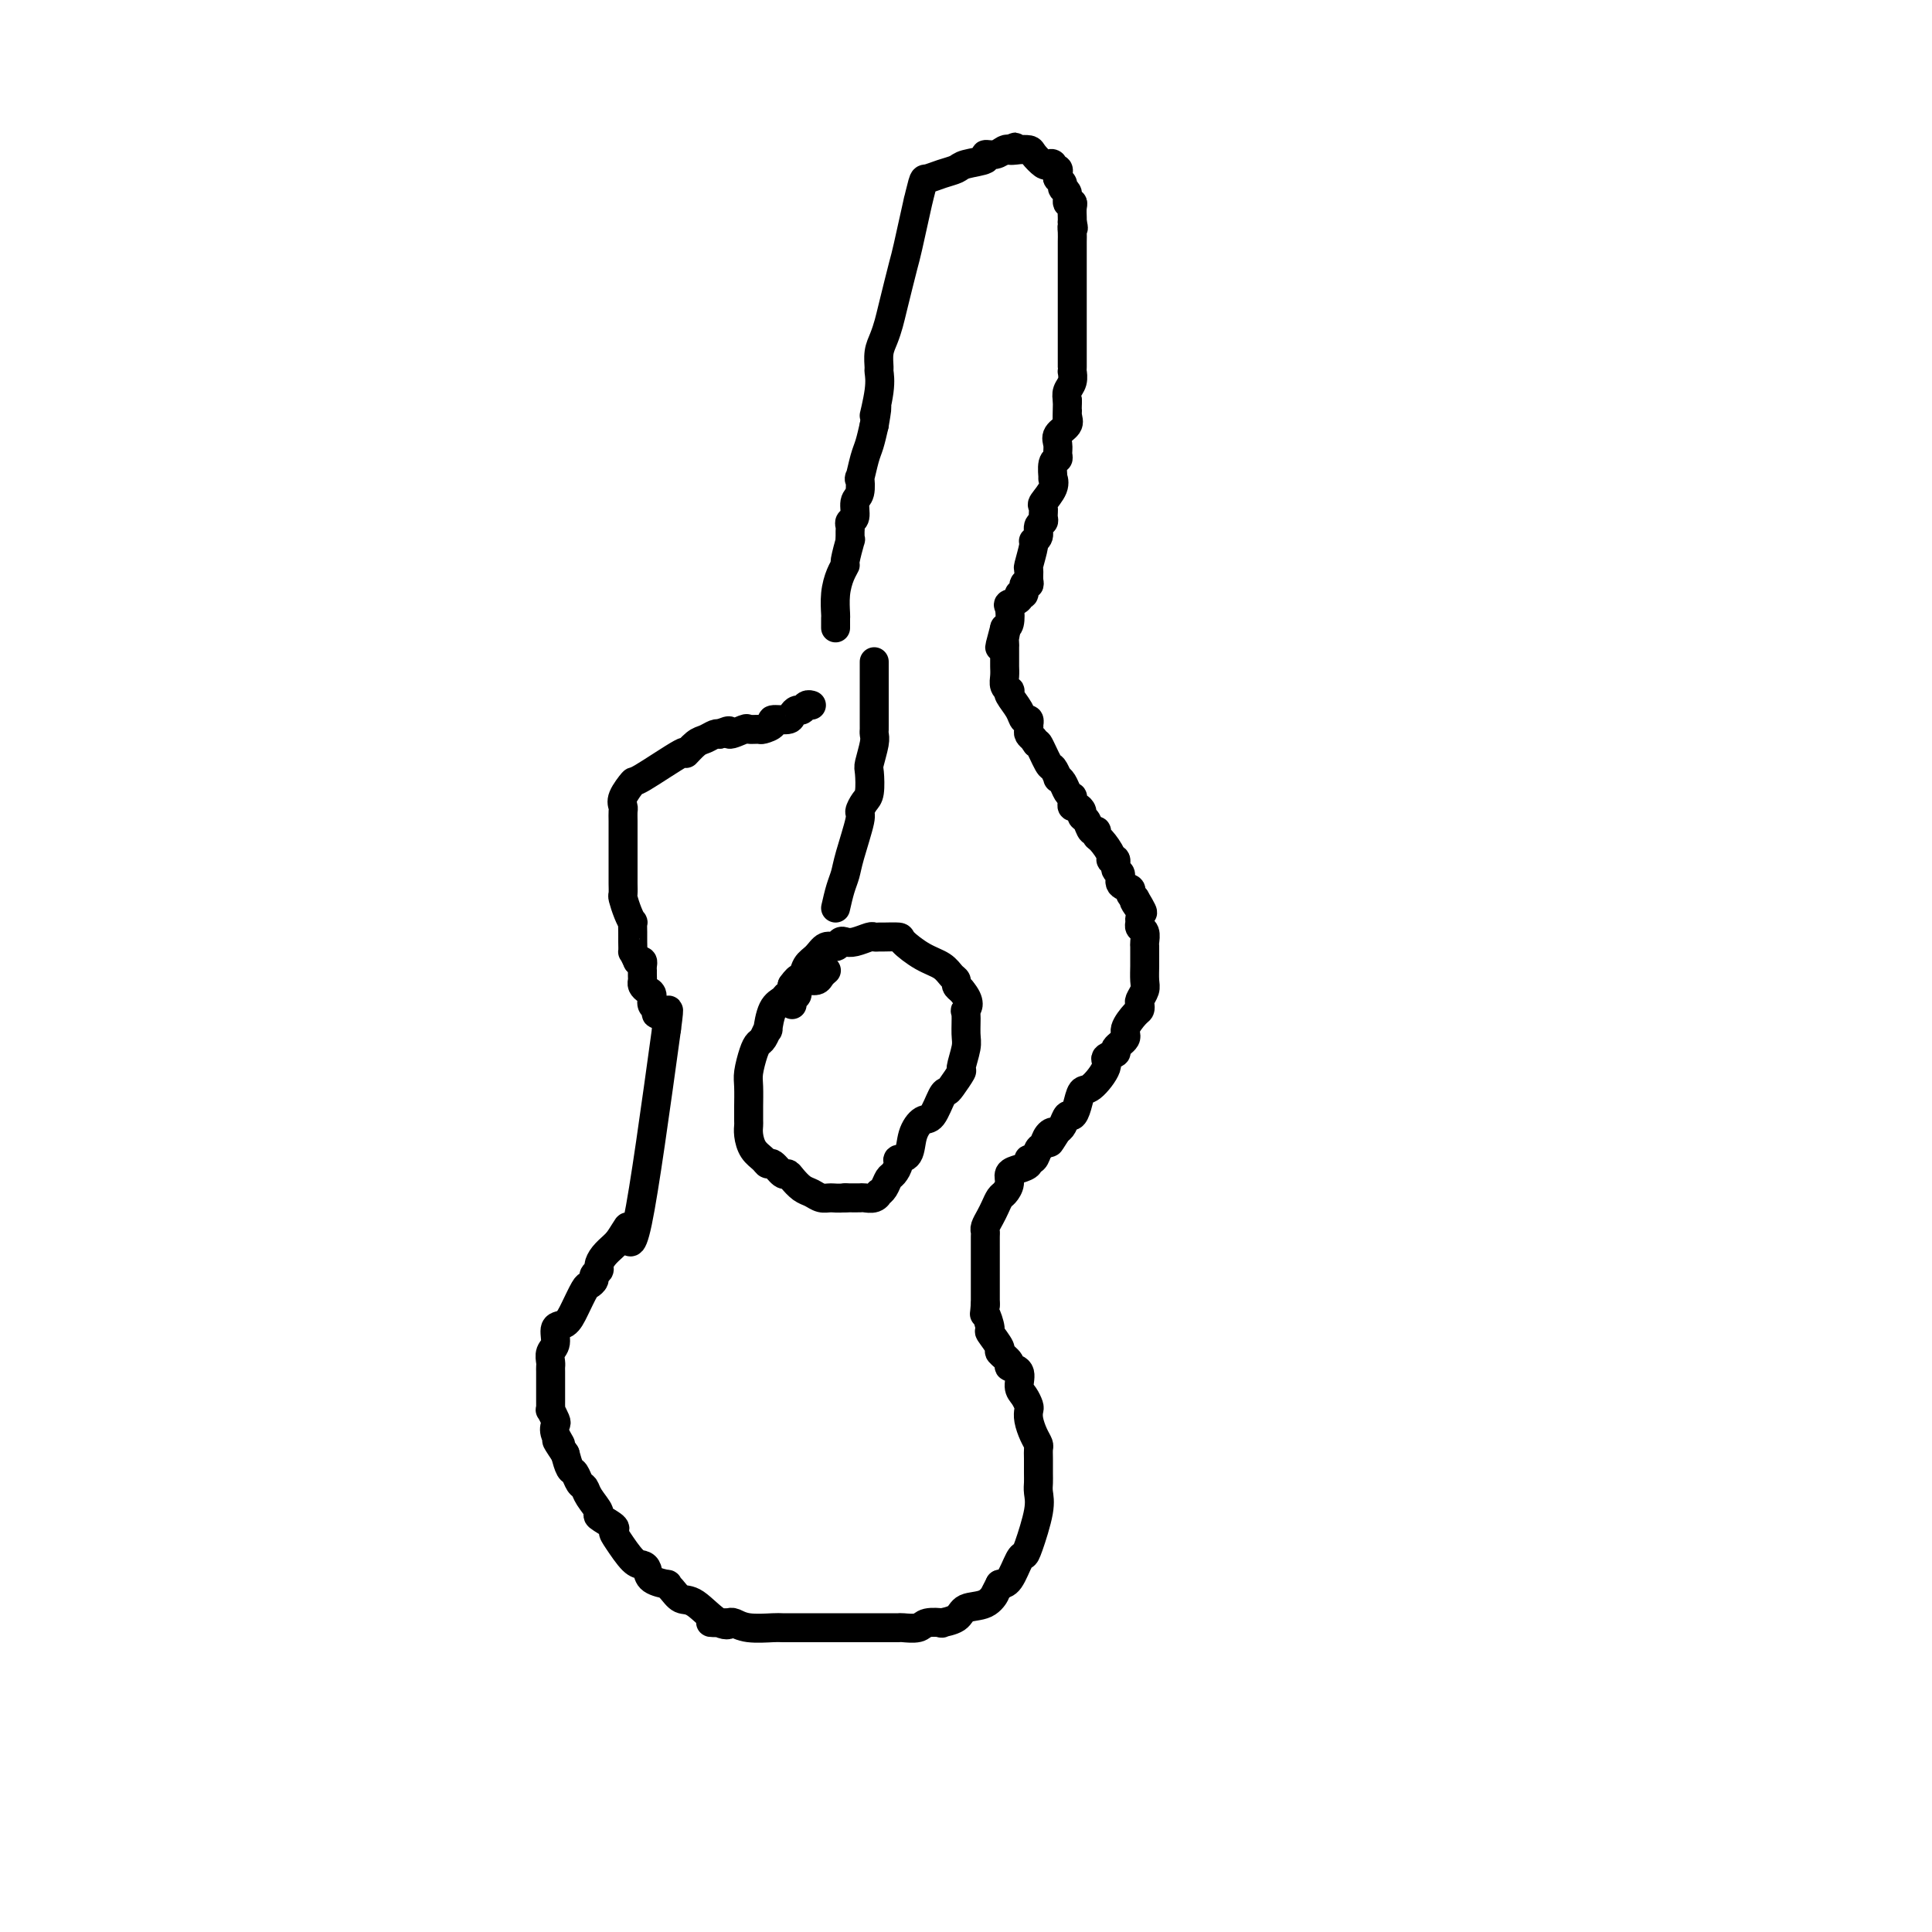 <svg viewBox='0 0 400 400' version='1.1' xmlns='http://www.w3.org/2000/svg' xmlns:xlink='http://www.w3.org/1999/xlink'><g fill='none' stroke='#000000' stroke-width='6' stroke-linecap='round' stroke-linejoin='round'><path d='M173,130c-0.006,-0.825 -0.012,-1.651 0,-2c0.012,-0.349 0.041,-0.223 0,-1c-0.041,-0.777 -0.151,-2.458 0,-4c0.151,-1.542 0.562,-2.944 1,-4c0.438,-1.056 0.902,-1.764 1,-2c0.098,-0.236 -0.170,0.000 0,-1c0.170,-1.000 0.778,-3.238 1,-4c0.222,-0.762 0.058,-0.050 0,0c-0.058,0.050 -0.012,-0.562 0,-1c0.012,-0.438 -0.012,-0.702 0,-1c0.012,-0.298 0.059,-0.630 0,-1c-0.059,-0.370 -0.226,-0.777 0,-1c0.226,-0.223 0.844,-0.263 1,-1c0.156,-0.737 -0.151,-2.172 0,-3c0.151,-0.828 0.762,-1.049 1,-2c0.238,-0.951 0.105,-2.630 0,-3c-0.105,-0.370 -0.183,0.571 0,0c0.183,-0.571 0.626,-2.654 1,-4c0.374,-1.346 0.678,-1.956 1,-3c0.322,-1.044 0.661,-2.522 1,-4'/><path d='M181,88c1.177,-6.710 0.118,-2.487 0,-2c-0.118,0.487 0.703,-2.764 1,-5c0.297,-2.236 0.069,-3.456 0,-4c-0.069,-0.544 0.022,-0.412 0,-1c-0.022,-0.588 -0.156,-1.895 0,-3c0.156,-1.105 0.604,-2.007 1,-3c0.396,-0.993 0.741,-2.077 1,-3c0.259,-0.923 0.433,-1.686 1,-4c0.567,-2.314 1.528,-6.179 2,-8c0.472,-1.821 0.454,-1.597 1,-4c0.546,-2.403 1.658,-7.431 2,-9c0.342,-1.569 -0.084,0.323 0,0c0.084,-0.323 0.677,-2.860 1,-4c0.323,-1.140 0.375,-0.883 1,-1c0.625,-0.117 1.822,-0.610 3,-1c1.178,-0.390 2.335,-0.678 3,-1c0.665,-0.322 0.836,-0.678 2,-1c1.164,-0.322 3.320,-0.608 4,-1c0.680,-0.392 -0.117,-0.889 0,-1c0.117,-0.111 1.147,0.162 2,0c0.853,-0.162 1.529,-0.761 2,-1c0.471,-0.239 0.735,-0.120 1,0'/><path d='M209,31c2.665,-1.083 0.329,-0.291 0,0c-0.329,0.291 1.350,0.080 2,0c0.650,-0.080 0.272,-0.028 0,0c-0.272,0.028 -0.438,0.032 0,0c0.438,-0.032 1.480,-0.101 2,0c0.520,0.101 0.516,0.371 1,1c0.484,0.629 1.454,1.618 2,2c0.546,0.382 0.668,0.158 1,0c0.332,-0.158 0.872,-0.250 1,0c0.128,0.250 -0.158,0.840 0,1c0.158,0.160 0.759,-0.112 1,0c0.241,0.112 0.121,0.606 0,1c-0.121,0.394 -0.244,0.688 0,1c0.244,0.312 0.854,0.643 1,1c0.146,0.357 -0.171,0.739 0,1c0.171,0.261 0.830,0.402 1,1c0.170,0.598 -0.151,1.652 0,2c0.151,0.348 0.772,-0.012 1,0c0.228,0.012 0.061,0.395 0,1c-0.061,0.605 -0.016,1.432 0,2c0.016,0.568 0.005,0.877 0,1c-0.005,0.123 -0.002,0.062 0,0'/><path d='M222,46c0.464,1.896 0.124,1.137 0,1c-0.124,-0.137 -0.033,0.348 0,1c0.033,0.652 0.009,1.470 0,2c-0.009,0.530 -0.002,0.771 0,1c0.002,0.229 0.001,0.446 0,1c-0.001,0.554 -0.000,1.443 0,2c0.000,0.557 0.000,0.780 0,1c-0.000,0.220 -0.000,0.436 0,1c0.000,0.564 0.000,1.475 0,2c-0.000,0.525 -0.000,0.666 0,1c0.000,0.334 0.000,0.863 0,1c-0.000,0.137 -0.000,-0.119 0,0c0.000,0.119 0.000,0.612 0,1c-0.000,0.388 -0.000,0.670 0,1c0.000,0.330 0.000,0.707 0,1c-0.000,0.293 -0.000,0.502 0,1c0.000,0.498 0.000,1.285 0,2c-0.000,0.715 -0.000,1.357 0,2c0.000,0.643 0.000,1.286 0,2c-0.000,0.714 -0.000,1.501 0,2c0.000,0.499 0.000,0.712 0,1c-0.000,0.288 -0.000,0.650 0,1c0.000,0.350 0.001,0.688 0,1c-0.001,0.312 -0.004,0.597 0,1c0.004,0.403 0.015,0.923 0,1c-0.015,0.077 -0.056,-0.289 0,0c0.056,0.289 0.207,1.232 0,2c-0.207,0.768 -0.774,1.362 -1,2c-0.226,0.638 -0.113,1.319 0,2'/><path d='M221,83c-0.146,6.142 -0.011,2.996 0,2c0.011,-0.996 -0.102,0.156 0,1c0.102,0.844 0.421,1.378 0,2c-0.421,0.622 -1.581,1.330 -2,2c-0.419,0.670 -0.098,1.301 0,2c0.098,0.699 -0.027,1.464 0,2c0.027,0.536 0.205,0.842 0,1c-0.205,0.158 -0.795,0.169 -1,1c-0.205,0.831 -0.027,2.484 0,3c0.027,0.516 -0.098,-0.104 0,0c0.098,0.104 0.420,0.931 0,2c-0.420,1.069 -1.581,2.379 -2,3c-0.419,0.621 -0.097,0.551 0,1c0.097,0.449 -0.031,1.416 0,2c0.031,0.584 0.219,0.783 0,1c-0.219,0.217 -0.847,0.451 -1,1c-0.153,0.549 0.169,1.413 0,2c-0.169,0.587 -0.830,0.896 -1,1c-0.170,0.104 0.152,0.004 0,1c-0.152,0.996 -0.777,3.088 -1,4c-0.223,0.912 -0.045,0.644 0,1c0.045,0.356 -0.045,1.334 0,2c0.045,0.666 0.224,1.018 0,1c-0.224,-0.018 -0.852,-0.408 -1,0c-0.148,0.408 0.185,1.613 0,2c-0.185,0.387 -0.886,-0.044 -1,0c-0.114,0.044 0.359,0.561 0,1c-0.359,0.439 -1.550,0.798 -2,1c-0.450,0.202 -0.160,0.247 0,1c0.160,0.753 0.188,2.215 0,3c-0.188,0.785 -0.594,0.892 -1,1'/><path d='M208,130c-2.011,7.448 -0.539,2.569 0,1c0.539,-1.569 0.144,0.171 0,1c-0.144,0.829 -0.039,0.747 0,1c0.039,0.253 0.010,0.842 0,1c-0.010,0.158 -0.003,-0.113 0,0c0.003,0.113 0.001,0.610 0,1c-0.001,0.390 -0.001,0.671 0,1c0.001,0.329 0.004,0.705 0,1c-0.004,0.295 -0.015,0.510 0,1c0.015,0.490 0.055,1.257 0,2c-0.055,0.743 -0.204,1.462 0,2c0.204,0.538 0.761,0.894 1,1c0.239,0.106 0.159,-0.039 0,0c-0.159,0.039 -0.396,0.263 0,1c0.396,0.737 1.427,1.986 2,3c0.573,1.014 0.690,1.791 1,2c0.310,0.209 0.814,-0.151 1,0c0.186,0.151 0.052,0.814 0,1c-0.052,0.186 -0.024,-0.105 0,0c0.024,0.105 0.045,0.605 0,1c-0.045,0.395 -0.156,0.684 0,1c0.156,0.316 0.578,0.658 1,1'/><path d='M214,153c1.045,2.002 0.657,0.508 1,1c0.343,0.492 1.415,2.971 2,4c0.585,1.029 0.681,0.608 1,1c0.319,0.392 0.860,1.598 1,2c0.140,0.402 -0.120,0.002 0,0c0.120,-0.002 0.621,0.394 1,1c0.379,0.606 0.637,1.420 1,2c0.363,0.580 0.832,0.925 1,1c0.168,0.075 0.035,-0.121 0,0c-0.035,0.121 0.028,0.557 0,1c-0.028,0.443 -0.148,0.891 0,1c0.148,0.109 0.564,-0.121 1,0c0.436,0.121 0.891,0.592 1,1c0.109,0.408 -0.129,0.754 0,1c0.129,0.246 0.625,0.393 1,1c0.375,0.607 0.630,1.675 1,2c0.370,0.325 0.854,-0.095 1,0c0.146,0.095 -0.048,0.703 0,1c0.048,0.297 0.337,0.283 1,1c0.663,0.717 1.699,2.166 2,3c0.301,0.834 -0.132,1.053 0,1c0.132,-0.053 0.828,-0.379 1,0c0.172,0.379 -0.179,1.464 0,2c0.179,0.536 0.888,0.525 1,1c0.112,0.475 -0.372,1.437 0,2c0.372,0.563 1.600,0.729 2,1c0.400,0.271 -0.029,0.649 0,1c0.029,0.351 0.514,0.676 1,1'/><path d='M235,186c3.188,5.300 0.657,2.050 0,1c-0.657,-1.050 0.560,0.099 1,1c0.440,0.901 0.104,1.555 0,2c-0.104,0.445 0.025,0.682 0,1c-0.025,0.318 -0.203,0.718 0,1c0.203,0.282 0.786,0.445 1,1c0.214,0.555 0.057,1.504 0,2c-0.057,0.496 -0.014,0.541 0,1c0.014,0.459 0.000,1.331 0,2c-0.000,0.669 0.014,1.135 0,2c-0.014,0.865 -0.056,2.130 0,3c0.056,0.870 0.210,1.344 0,2c-0.210,0.656 -0.782,1.492 -1,2c-0.218,0.508 -0.081,0.688 0,1c0.081,0.312 0.104,0.756 0,1c-0.104,0.244 -0.337,0.289 -1,1c-0.663,0.711 -1.755,2.088 -2,3c-0.245,0.912 0.357,1.358 0,2c-0.357,0.642 -1.674,1.479 -2,2c-0.326,0.521 0.341,0.726 0,1c-0.341,0.274 -1.688,0.619 -2,1c-0.312,0.381 0.411,0.800 0,2c-0.411,1.200 -1.955,3.181 -3,4c-1.045,0.819 -1.589,0.475 -2,1c-0.411,0.525 -0.687,1.920 -1,3c-0.313,1.080 -0.661,1.846 -1,2c-0.339,0.154 -0.668,-0.305 -1,0c-0.332,0.305 -0.666,1.373 -1,2c-0.334,0.627 -0.667,0.814 -1,1'/><path d='M219,234c-2.808,4.434 -1.330,2.019 -1,1c0.330,-1.019 -0.490,-0.642 -1,0c-0.510,0.642 -0.709,1.548 -1,2c-0.291,0.452 -0.672,0.450 -1,1c-0.328,0.550 -0.603,1.652 -1,2c-0.397,0.348 -0.914,-0.059 -1,0c-0.086,0.059 0.261,0.583 0,1c-0.261,0.417 -1.131,0.727 -2,1c-0.869,0.273 -1.739,0.510 -2,1c-0.261,0.490 0.085,1.233 0,2c-0.085,0.767 -0.601,1.557 -1,2c-0.399,0.443 -0.681,0.539 -1,1c-0.319,0.461 -0.674,1.288 -1,2c-0.326,0.712 -0.623,1.308 -1,2c-0.377,0.692 -0.833,1.478 -1,2c-0.167,0.522 -0.045,0.779 0,1c0.045,0.221 0.012,0.408 0,1c-0.012,0.592 -0.003,1.591 0,2c0.003,0.409 0.001,0.228 0,1c-0.001,0.772 -0.000,2.497 0,3c0.000,0.503 0.000,-0.216 0,0c-0.000,0.216 -0.000,1.366 0,2c0.000,0.634 0.000,0.752 0,1c-0.000,0.248 -0.000,0.627 0,1c0.000,0.373 0.000,0.739 0,1c-0.000,0.261 -0.000,0.416 0,1c0.000,0.584 0.000,1.595 0,2c-0.000,0.405 -0.000,0.202 0,0'/><path d='M204,270c-0.225,3.059 -0.287,1.708 0,2c0.287,0.292 0.922,2.229 1,3c0.078,0.771 -0.402,0.378 0,1c0.402,0.622 1.685,2.259 2,3c0.315,0.741 -0.337,0.587 0,1c0.337,0.413 1.662,1.395 2,2c0.338,0.605 -0.312,0.834 0,1c0.312,0.166 1.586,0.267 2,1c0.414,0.733 -0.034,2.096 0,3c0.034,0.904 0.548,1.348 1,2c0.452,0.652 0.843,1.512 1,2c0.157,0.488 0.081,0.602 0,1c-0.081,0.398 -0.165,1.078 0,2c0.165,0.922 0.580,2.085 1,3c0.420,0.915 0.845,1.582 1,2c0.155,0.418 0.041,0.586 0,1c-0.041,0.414 -0.009,1.072 0,2c0.009,0.928 -0.004,2.126 0,3c0.004,0.874 0.026,1.425 0,2c-0.026,0.575 -0.100,1.173 0,2c0.100,0.827 0.375,1.882 0,4c-0.375,2.118 -1.399,5.300 -2,7c-0.601,1.700 -0.780,1.920 -1,2c-0.220,0.080 -0.482,0.022 -1,1c-0.518,0.978 -1.291,2.994 -2,4c-0.709,1.006 -1.355,1.003 -2,1'/><path d='M207,328c-1.403,2.661 -0.910,1.813 -1,2c-0.090,0.187 -0.764,1.409 -2,2c-1.236,0.591 -3.035,0.550 -4,1c-0.965,0.450 -1.097,1.392 -2,2c-0.903,0.608 -2.579,0.881 -3,1c-0.421,0.119 0.411,0.085 0,0c-0.411,-0.085 -2.065,-0.219 -3,0c-0.935,0.219 -1.153,0.791 -2,1c-0.847,0.209 -2.325,0.056 -3,0c-0.675,-0.056 -0.549,-0.015 -1,0c-0.451,0.015 -1.479,0.004 -2,0c-0.521,-0.004 -0.534,-0.001 -1,0c-0.466,0.001 -1.386,0.000 -2,0c-0.614,-0.000 -0.922,-0.000 -2,0c-1.078,0.000 -2.927,0.000 -4,0c-1.073,-0.000 -1.370,0.000 -2,0c-0.630,-0.000 -1.594,-0.000 -2,0c-0.406,0.000 -0.254,0.001 -1,0c-0.746,-0.001 -2.389,-0.004 -4,0c-1.611,0.004 -3.191,0.015 -4,0c-0.809,-0.015 -0.846,-0.056 -2,0c-1.154,0.056 -3.426,0.207 -5,0c-1.574,-0.207 -2.450,-0.774 -3,-1c-0.550,-0.226 -0.775,-0.113 -1,0'/><path d='M151,336c-7.043,-0.063 -2.650,-0.219 -1,0c1.650,0.219 0.557,0.815 -1,0c-1.557,-0.815 -3.577,-3.041 -5,-4c-1.423,-0.959 -2.248,-0.651 -3,-1c-0.752,-0.349 -1.430,-1.354 -2,-2c-0.570,-0.646 -1.031,-0.933 -1,-1c0.031,-0.067 0.553,0.087 0,0c-0.553,-0.087 -2.183,-0.415 -3,-1c-0.817,-0.585 -0.822,-1.428 -1,-2c-0.178,-0.572 -0.528,-0.873 -1,-1c-0.472,-0.127 -1.067,-0.080 -2,-1c-0.933,-0.920 -2.206,-2.808 -3,-4c-0.794,-1.192 -1.109,-1.688 -1,-2c0.109,-0.312 0.643,-0.441 0,-1c-0.643,-0.559 -2.462,-1.549 -3,-2c-0.538,-0.451 0.207,-0.363 0,-1c-0.207,-0.637 -1.365,-2.001 -2,-3c-0.635,-0.999 -0.748,-1.635 -1,-2c-0.252,-0.365 -0.645,-0.459 -1,-1c-0.355,-0.541 -0.673,-1.530 -1,-2c-0.327,-0.470 -0.665,-0.420 -1,-1c-0.335,-0.580 -0.668,-1.790 -1,-3'/><path d='M117,301c-2.952,-4.384 -1.331,-2.345 -1,-2c0.331,0.345 -0.629,-1.003 -1,-2c-0.371,-0.997 -0.152,-1.644 0,-2c0.152,-0.356 0.237,-0.423 0,-1c-0.237,-0.577 -0.796,-1.665 -1,-2c-0.204,-0.335 -0.055,0.084 0,0c0.055,-0.084 0.015,-0.669 0,-1c-0.015,-0.331 -0.004,-0.407 0,-1c0.004,-0.593 0.001,-1.703 0,-2c-0.001,-0.297 0.000,0.220 0,0c-0.000,-0.220 -0.001,-1.175 0,-2c0.001,-0.825 0.005,-1.518 0,-2c-0.005,-0.482 -0.017,-0.753 0,-1c0.017,-0.247 0.063,-0.471 0,-1c-0.063,-0.529 -0.236,-1.365 0,-2c0.236,-0.635 0.879,-1.070 1,-2c0.121,-0.930 -0.280,-2.353 0,-3c0.280,-0.647 1.242,-0.516 2,-1c0.758,-0.484 1.312,-1.583 2,-3c0.688,-1.417 1.509,-3.153 2,-4c0.491,-0.847 0.653,-0.803 1,-1c0.347,-0.197 0.880,-0.633 1,-1c0.120,-0.367 -0.171,-0.665 0,-1c0.171,-0.335 0.806,-0.706 1,-1c0.194,-0.294 -0.051,-0.512 0,-1c0.051,-0.488 0.398,-1.247 1,-2c0.602,-0.753 1.458,-1.501 2,-2c0.542,-0.499 0.771,-0.750 1,-1'/><path d='M128,257c2.417,-3.595 1.958,-3.583 2,-2c0.042,1.583 0.583,4.738 2,-2c1.417,-6.738 3.708,-23.369 6,-40'/><path d='M138,213c0.894,-6.577 0.131,-3.018 0,-2c-0.131,1.018 0.372,-0.504 0,-1c-0.372,-0.496 -1.619,0.036 -2,0c-0.381,-0.036 0.104,-0.640 0,-1c-0.104,-0.360 -0.799,-0.478 -1,-1c-0.201,-0.522 0.090,-1.449 0,-2c-0.090,-0.551 -0.560,-0.726 -1,-1c-0.440,-0.274 -0.850,-0.647 -1,-1c-0.150,-0.353 -0.040,-0.686 0,-1c0.040,-0.314 0.012,-0.610 0,-1c-0.012,-0.390 -0.006,-0.875 0,-1c0.006,-0.125 0.012,0.111 0,0c-0.012,-0.111 -0.042,-0.568 0,-1c0.042,-0.432 0.155,-0.838 0,-1c-0.155,-0.162 -0.577,-0.081 -1,0'/><path d='M132,199c-1.155,-2.512 -1.042,-1.791 -1,-2c0.042,-0.209 0.012,-1.347 0,-2c-0.012,-0.653 -0.006,-0.821 0,-1c0.006,-0.179 0.012,-0.370 0,-1c-0.012,-0.630 -0.042,-1.698 0,-2c0.042,-0.302 0.155,0.161 0,0c-0.155,-0.161 -0.577,-0.946 -1,-2c-0.423,-1.054 -0.845,-2.377 -1,-3c-0.155,-0.623 -0.041,-0.546 0,-1c0.041,-0.454 0.011,-1.438 0,-2c-0.011,-0.562 -0.003,-0.703 0,-1c0.003,-0.297 0.001,-0.750 0,-1c-0.001,-0.250 -0.000,-0.297 0,-1c0.000,-0.703 -0.000,-2.062 0,-3c0.000,-0.938 0.001,-1.455 0,-2c-0.001,-0.545 -0.002,-1.117 0,-2c0.002,-0.883 0.008,-2.077 0,-3c-0.008,-0.923 -0.031,-1.577 0,-2c0.031,-0.423 0.115,-0.616 0,-1c-0.115,-0.384 -0.428,-0.959 0,-2c0.428,-1.041 1.599,-2.549 2,-3c0.401,-0.451 0.032,0.153 2,-1c1.968,-1.153 6.271,-4.064 8,-5c1.729,-0.936 0.883,0.103 1,0c0.117,-0.103 1.196,-1.347 2,-2c0.804,-0.653 1.332,-0.714 2,-1c0.668,-0.286 1.477,-0.796 2,-1c0.523,-0.204 0.762,-0.102 1,0'/><path d='M149,152c3.064,-1.486 1.722,-0.201 2,0c0.278,0.201 2.174,-0.681 3,-1c0.826,-0.319 0.583,-0.075 1,0c0.417,0.075 1.495,-0.018 2,0c0.505,0.018 0.436,0.146 1,0c0.564,-0.146 1.762,-0.565 2,-1c0.238,-0.435 -0.483,-0.886 0,-1c0.483,-0.114 2.171,0.109 3,0c0.829,-0.109 0.800,-0.551 1,-1c0.200,-0.449 0.628,-0.905 1,-1c0.372,-0.095 0.687,0.170 1,0c0.313,-0.170 0.623,-0.777 1,-1c0.377,-0.223 0.822,-0.064 1,0c0.178,0.064 0.089,0.032 0,0'/><path d='M164,208c-0.120,-0.329 -0.240,-0.658 0,-1c0.240,-0.342 0.841,-0.696 1,-1c0.159,-0.304 -0.123,-0.559 0,-1c0.123,-0.441 0.653,-1.070 1,-2c0.347,-0.930 0.513,-2.162 1,-3c0.487,-0.838 1.296,-1.283 2,-2c0.704,-0.717 1.304,-1.708 2,-2c0.696,-0.292 1.489,0.114 2,0c0.511,-0.114 0.738,-0.749 1,-1c0.262,-0.251 0.557,-0.120 1,0c0.443,0.120 1.034,0.228 2,0c0.966,-0.228 2.309,-0.794 3,-1c0.691,-0.206 0.732,-0.054 1,0c0.268,0.054 0.763,0.010 1,0c0.237,-0.010 0.217,0.013 1,0c0.783,-0.013 2.370,-0.063 3,0c0.630,0.063 0.302,0.241 1,1c0.698,0.759 2.421,2.101 4,3c1.579,0.899 3.014,1.354 4,2c0.986,0.646 1.522,1.482 2,2c0.478,0.518 0.898,0.716 1,1c0.102,0.284 -0.114,0.652 0,1c0.114,0.348 0.557,0.674 1,1'/><path d='M199,205c2.236,2.604 1.327,3.612 1,4c-0.327,0.388 -0.072,0.154 0,1c0.072,0.846 -0.040,2.773 0,4c0.040,1.227 0.232,1.754 0,3c-0.232,1.246 -0.887,3.209 -1,4c-0.113,0.791 0.318,0.409 0,1c-0.318,0.591 -1.383,2.156 -2,3c-0.617,0.844 -0.785,0.966 -1,1c-0.215,0.034 -0.476,-0.019 -1,1c-0.524,1.019 -1.311,3.110 -2,4c-0.689,0.890 -1.280,0.580 -2,1c-0.720,0.420 -1.569,1.570 -2,3c-0.431,1.430 -0.444,3.142 -1,4c-0.556,0.858 -1.654,0.863 -2,1c-0.346,0.137 0.061,0.405 0,1c-0.061,0.595 -0.590,1.517 -1,2c-0.410,0.483 -0.700,0.525 -1,1c-0.300,0.475 -0.609,1.381 -1,2c-0.391,0.619 -0.863,0.950 -1,1c-0.137,0.050 0.062,-0.183 0,0c-0.062,0.183 -0.384,0.781 -1,1c-0.616,0.219 -1.526,0.059 -2,0c-0.474,-0.059 -0.512,-0.016 -1,0c-0.488,0.016 -1.425,0.005 -2,0c-0.575,-0.005 -0.787,-0.002 -1,0'/><path d='M175,248c-1.667,0.141 -2.334,-0.007 -3,0c-0.666,0.007 -1.330,0.169 -2,0c-0.670,-0.169 -1.344,-0.670 -2,-1c-0.656,-0.330 -1.293,-0.488 -2,-1c-0.707,-0.512 -1.485,-1.376 -2,-2c-0.515,-0.624 -0.767,-1.007 -1,-1c-0.233,0.007 -0.447,0.403 -1,0c-0.553,-0.403 -1.444,-1.606 -2,-2c-0.556,-0.394 -0.776,0.021 -1,0c-0.224,-0.021 -0.452,-0.477 -1,-1c-0.548,-0.523 -1.415,-1.114 -2,-2c-0.585,-0.886 -0.889,-2.066 -1,-3c-0.111,-0.934 -0.030,-1.622 0,-2c0.030,-0.378 0.007,-0.445 0,-1c-0.007,-0.555 0.001,-1.598 0,-2c-0.001,-0.402 -0.011,-0.164 0,-1c0.011,-0.836 0.044,-2.747 0,-4c-0.044,-1.253 -0.166,-1.847 0,-3c0.166,-1.153 0.618,-2.866 1,-4c0.382,-1.134 0.693,-1.690 1,-2c0.307,-0.310 0.611,-0.373 1,-1c0.389,-0.627 0.863,-1.818 1,-2c0.137,-0.182 -0.065,0.646 0,0c0.065,-0.646 0.396,-2.764 1,-4c0.604,-1.236 1.482,-1.588 2,-2c0.518,-0.412 0.675,-0.884 1,-1c0.325,-0.116 0.818,0.123 1,0c0.182,-0.123 0.052,-0.606 0,-1c-0.052,-0.394 -0.026,-0.697 0,-1'/><path d='M164,204c1.659,-2.389 1.807,-1.362 2,-1c0.193,0.362 0.430,0.058 1,0c0.570,-0.058 1.472,0.129 2,0c0.528,-0.129 0.681,-0.573 1,-1c0.319,-0.427 0.806,-0.836 1,-1c0.194,-0.164 0.097,-0.082 0,0'/><path d='M181,137c0.000,0.250 0.000,0.501 0,1c-0.000,0.499 -0.000,1.247 0,2c0.000,0.753 0.000,1.511 0,2c-0.000,0.489 -0.000,0.707 0,1c0.000,0.293 0.000,0.660 0,1c-0.000,0.340 -0.000,0.654 0,1c0.000,0.346 0.000,0.723 0,1c-0.000,0.277 -0.000,0.455 0,1c0.000,0.545 0.001,1.456 0,2c-0.001,0.544 -0.004,0.720 0,1c0.004,0.280 0.015,0.664 0,1c-0.015,0.336 -0.056,0.626 0,1c0.056,0.374 0.208,0.834 0,2c-0.208,1.166 -0.778,3.038 -1,4c-0.222,0.962 -0.096,1.016 0,2c0.096,0.984 0.163,2.900 0,4c-0.163,1.100 -0.554,1.386 -1,2c-0.446,0.614 -0.945,1.556 -1,2c-0.055,0.444 0.336,0.390 0,2c-0.336,1.610 -1.399,4.885 -2,7c-0.601,2.115 -0.739,3.069 -1,4c-0.261,0.931 -0.646,1.837 -1,3c-0.354,1.163 -0.677,2.581 -1,4'/></g>
</svg>